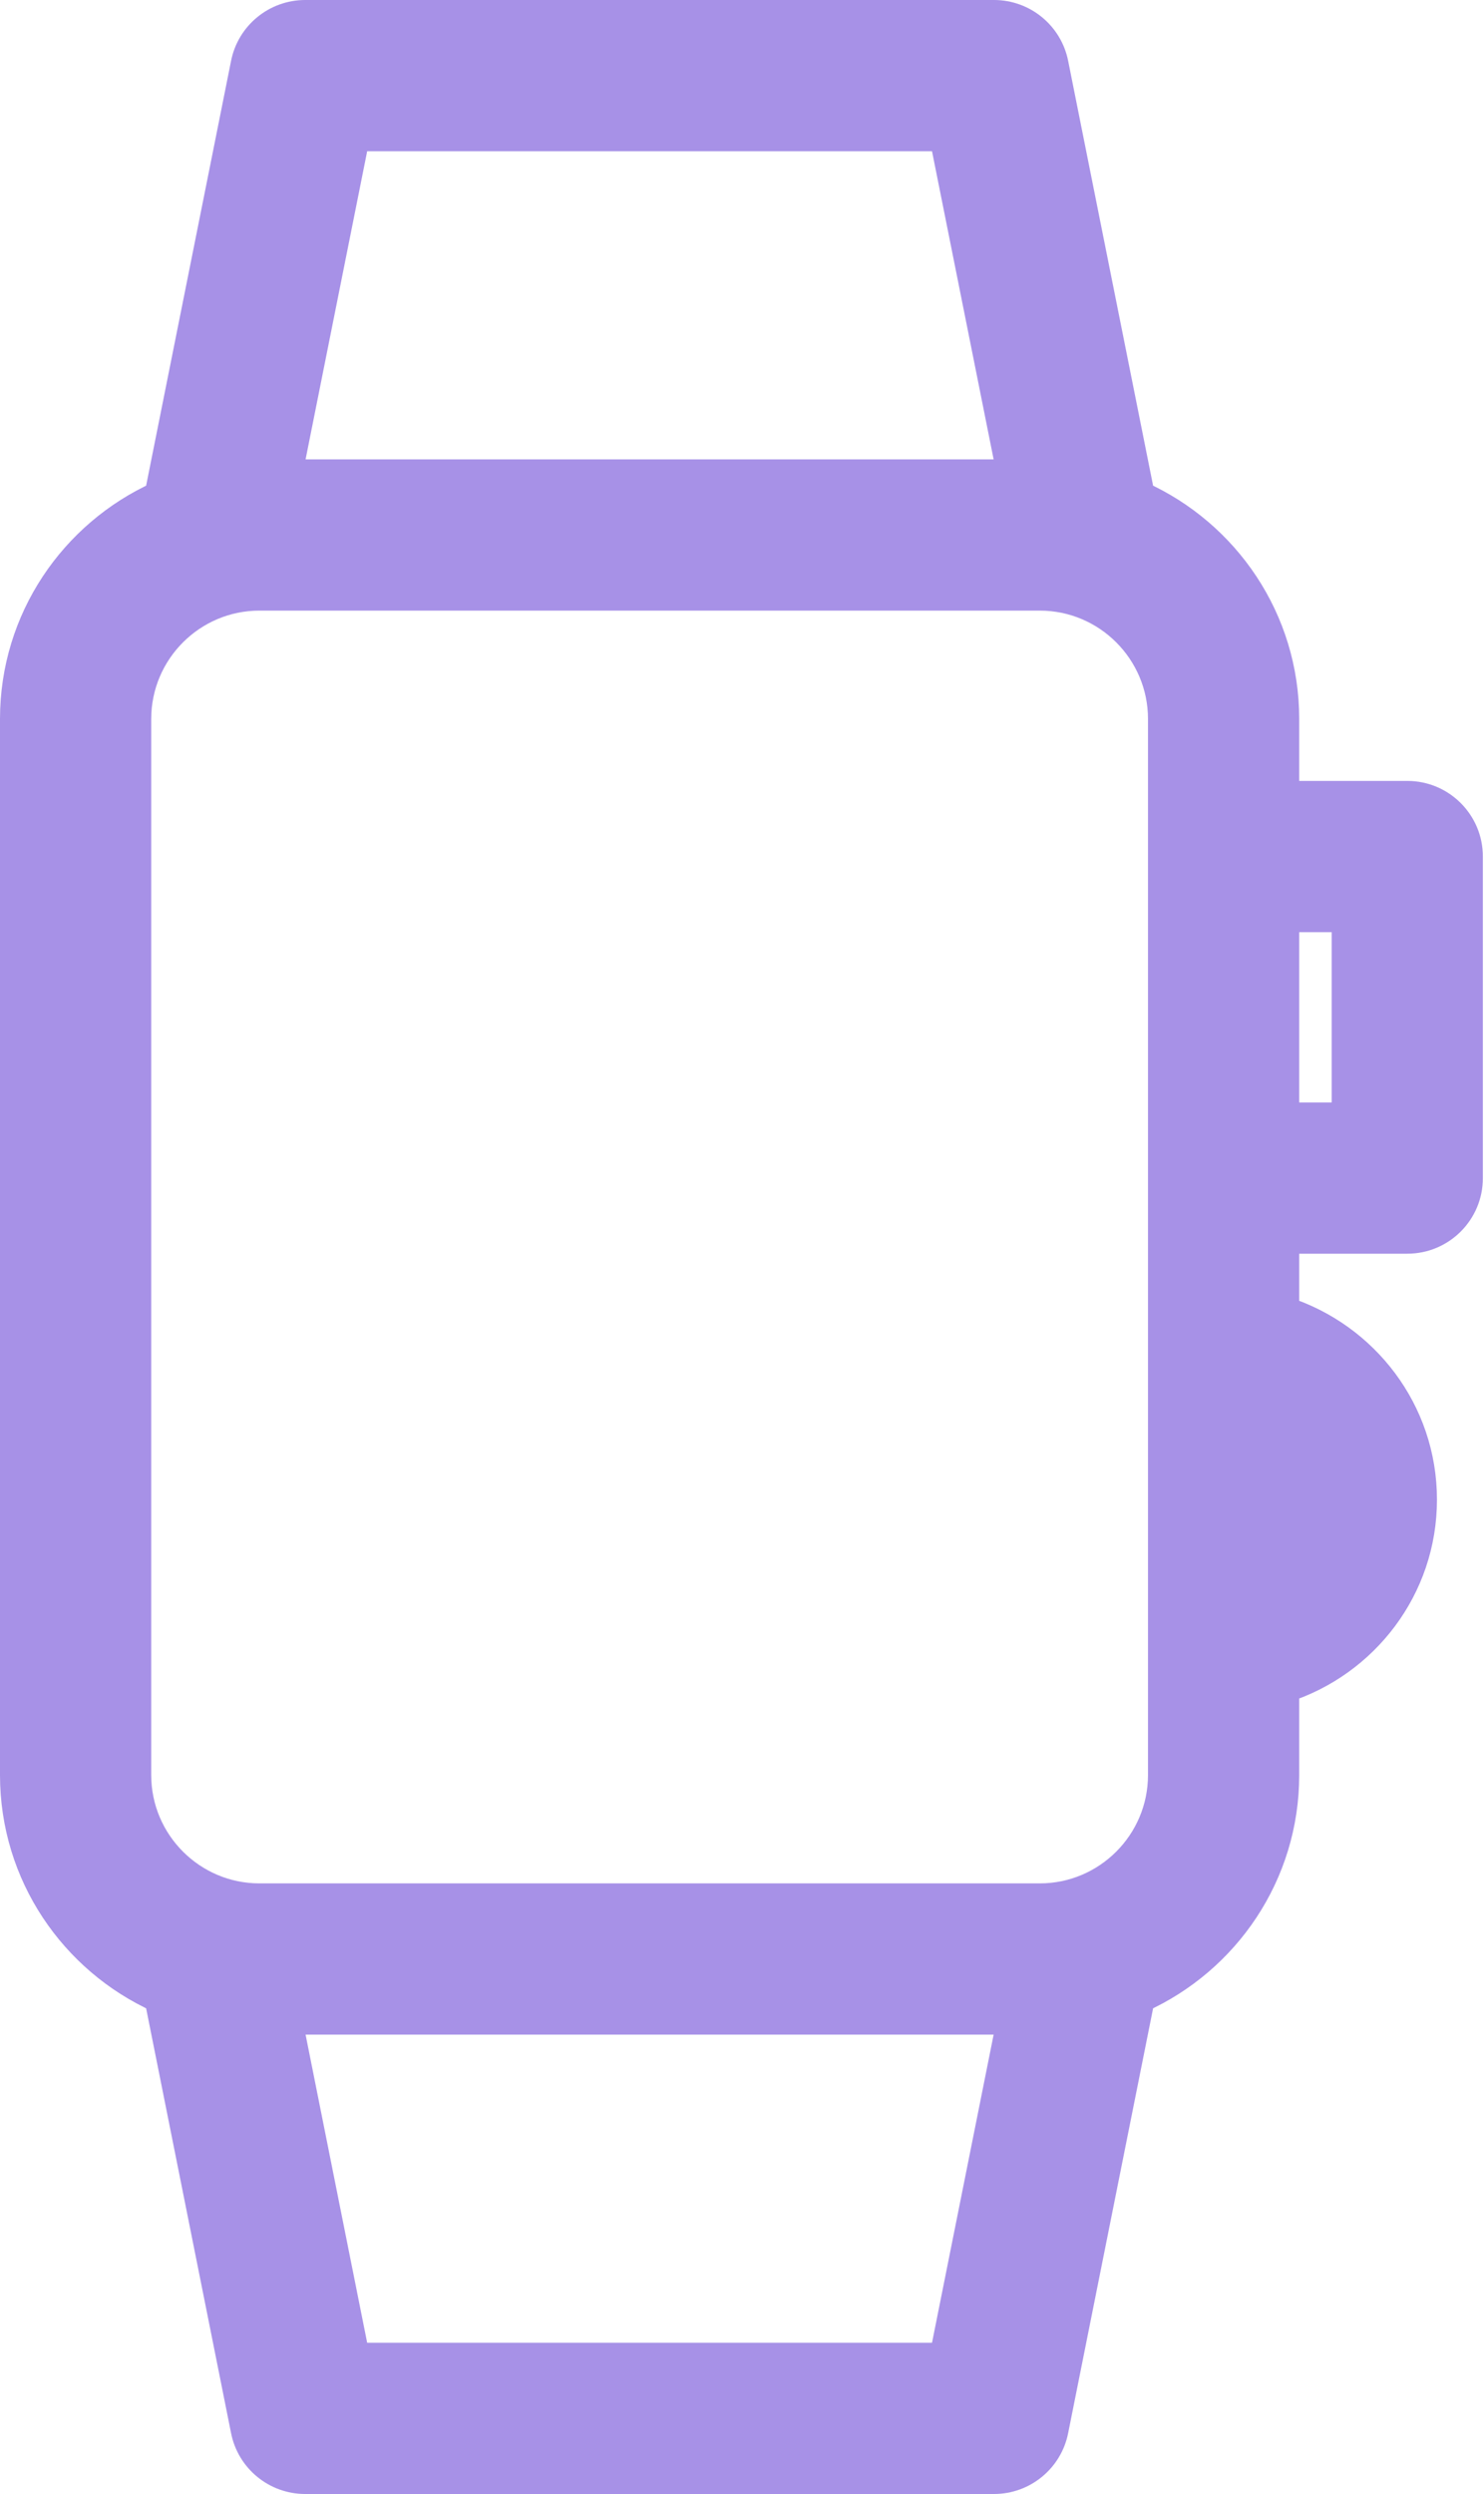<svg width="50" height="84" viewBox="0 0 50 84" fill="none" xmlns="http://www.w3.org/2000/svg">
<path d="M47.415 26.802H43.274V24.215C43.274 20.871 41.271 17.995 38.41 16.703L35.498 2.145C35.498 2.145 35.498 2.145 35.498 2.145C35.307 1.19 34.466 0.5 33.491 0.5H10.283C9.307 0.5 8.467 1.19 8.276 2.145C8.276 2.145 8.276 2.145 8.276 2.145L5.364 16.704C2.502 17.995 0.5 20.871 0.5 24.215V59.785C0.5 63.129 2.502 66.005 5.364 67.296L8.276 81.855C8.276 81.855 8.276 81.855 8.276 81.855C8.467 82.811 9.307 83.5 10.283 83.5H33.491C34.466 83.5 35.307 82.811 35.498 81.855C35.498 81.855 35.498 81.855 35.498 81.855L38.41 67.296C41.271 66.005 43.274 63.129 43.274 59.785V56.853C45.956 55.987 47.915 53.485 47.915 50.509C47.915 47.534 45.956 45.032 43.274 44.166V41.726H47.415C48.545 41.726 49.462 40.811 49.462 39.679V28.849C49.462 28.849 49.462 28.849 49.462 28.849C49.462 27.718 48.545 26.802 47.415 26.802ZM9.686 15.972L11.961 4.594H31.812L34.088 15.972H9.686ZM34.088 68.028L31.812 79.406H11.961L9.686 68.028H34.088ZM39.179 28.849V39.679V59.785C39.179 62.073 37.319 63.934 35.033 63.934H8.741C6.455 63.934 4.595 62.073 4.595 59.785V24.215C4.595 21.927 6.455 20.066 8.741 20.066H35.033C37.319 20.066 39.179 21.927 39.179 24.215V28.849ZM43.821 50.509C43.821 51.104 43.617 51.65 43.274 52.087V48.931C43.617 49.368 43.821 49.915 43.821 50.509ZM45.368 37.632H43.274V30.896H45.368V37.632Z" fill="#A791E7" stroke="#A791E7"/>
</svg>
